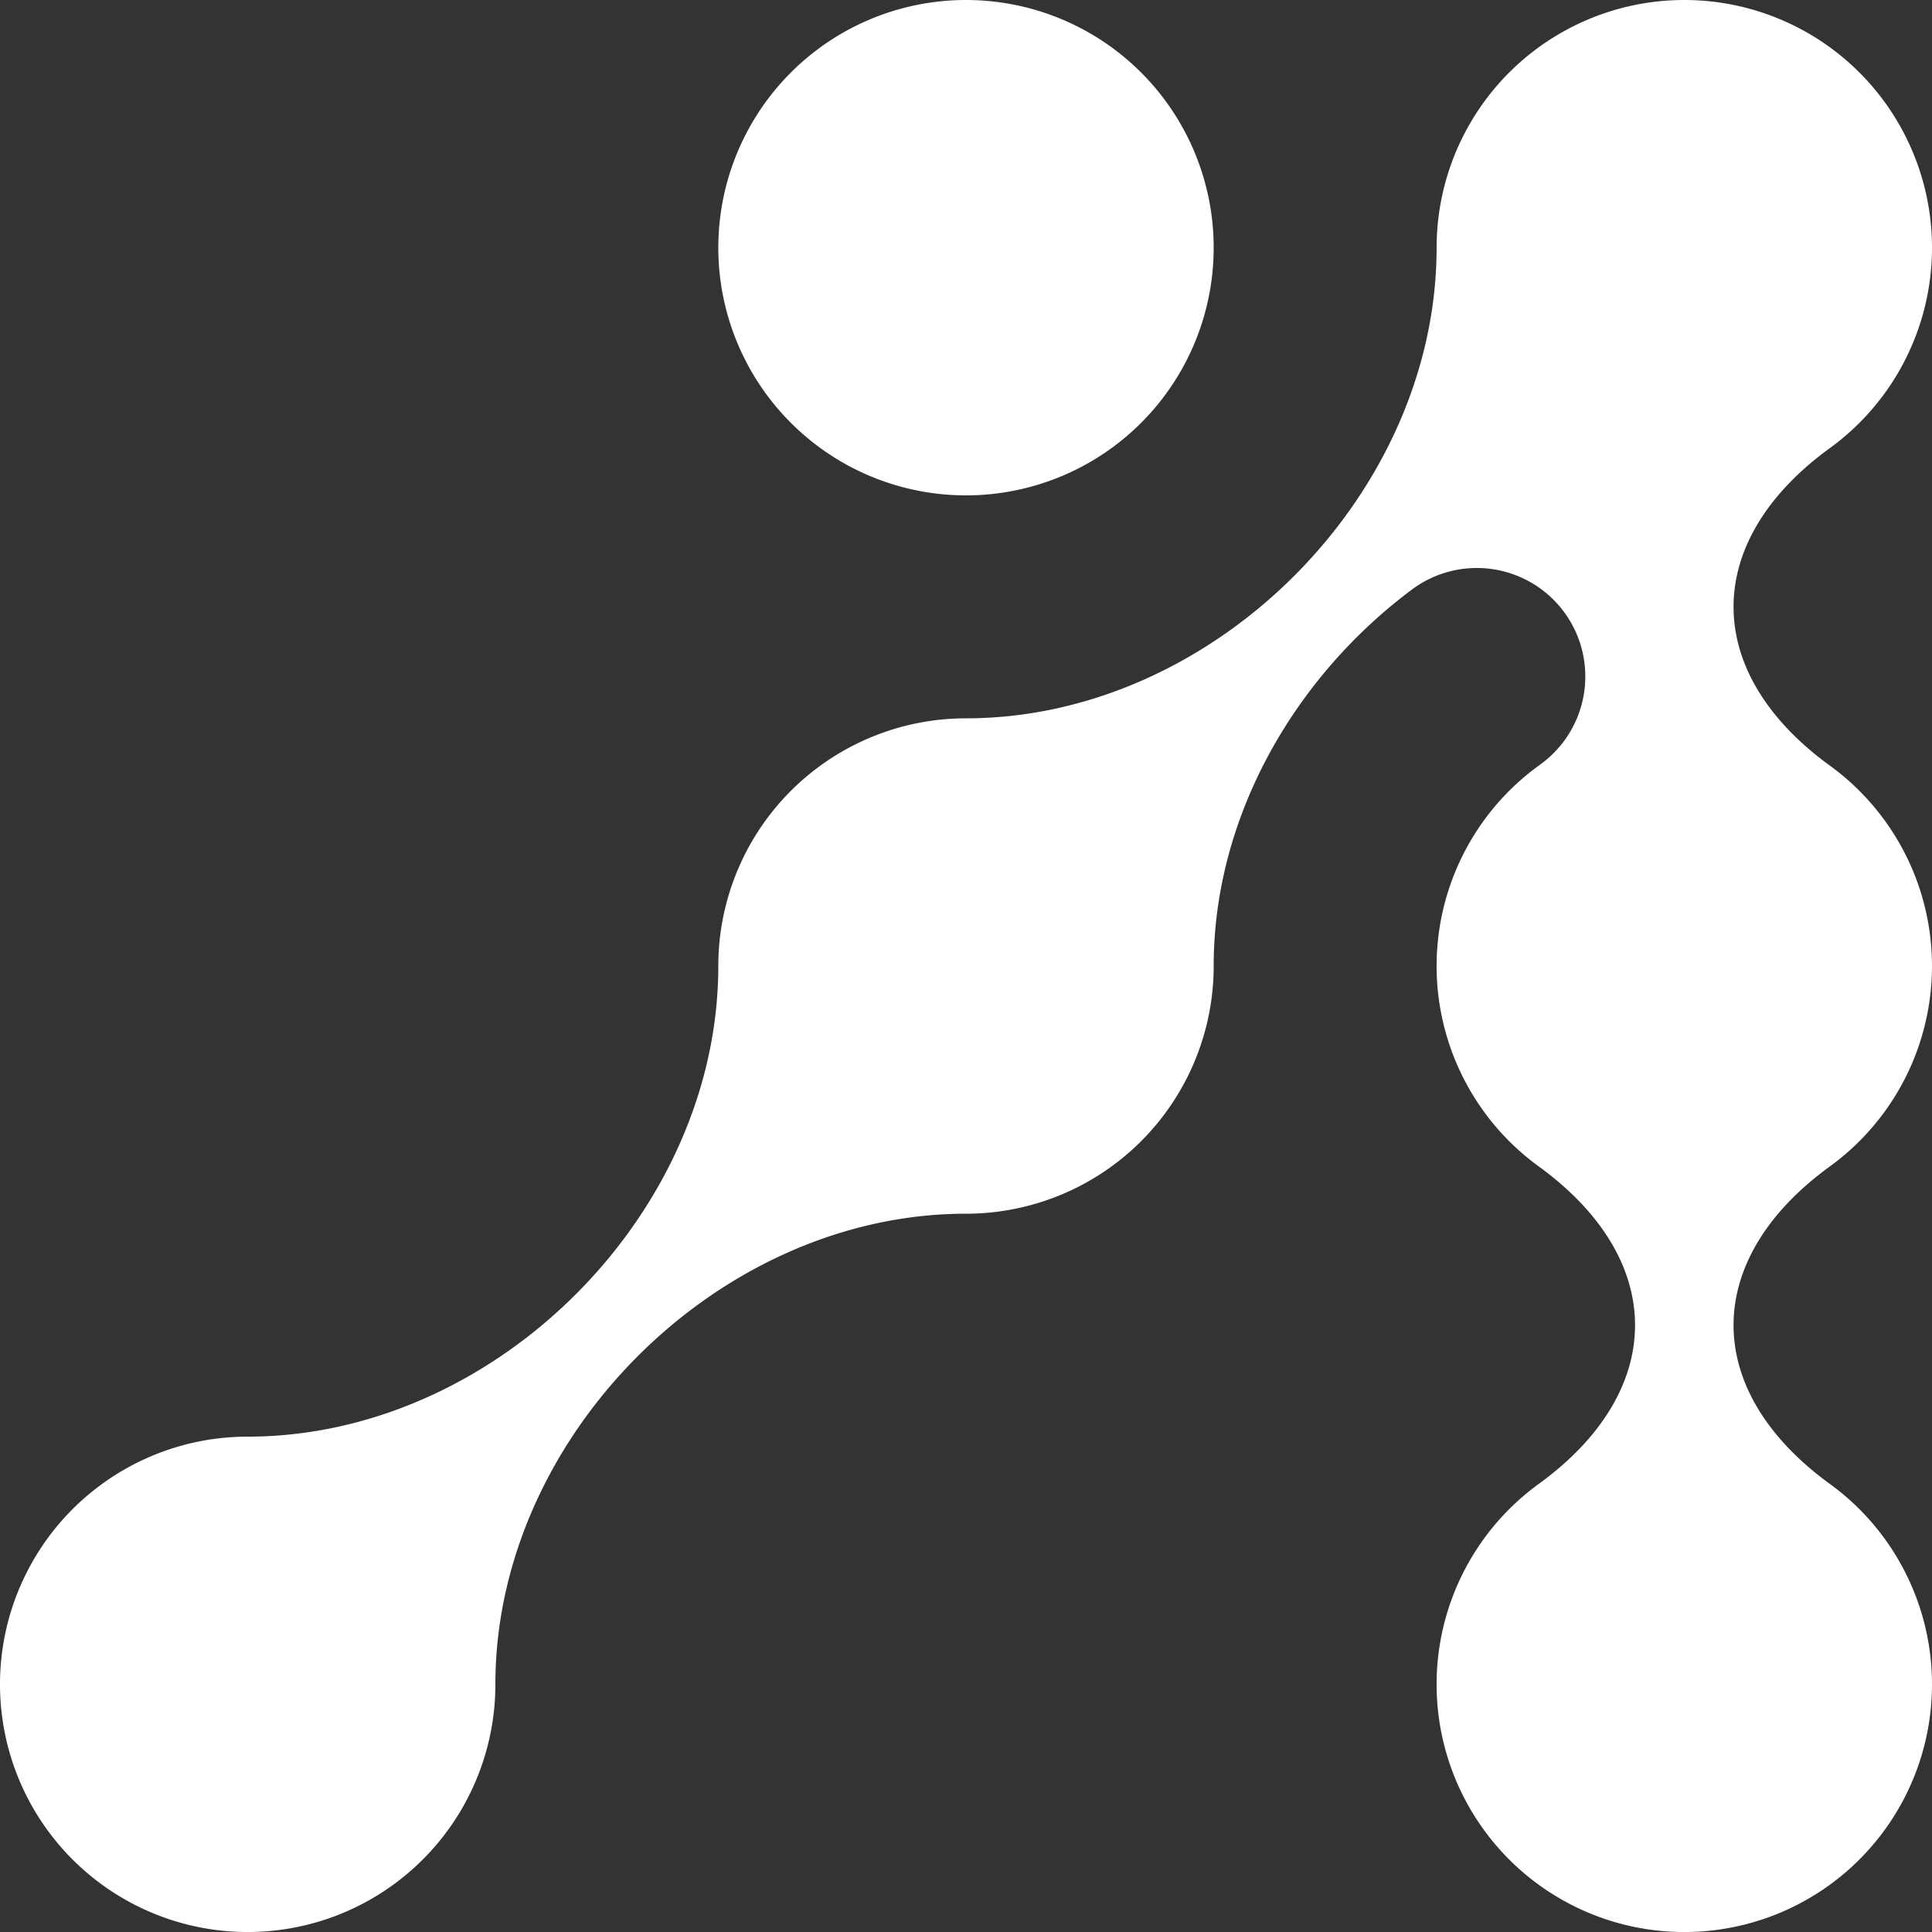 <?xml version="1.0" ?><svg xmlns="http://www.w3.org/2000/svg" xmlns:xlink="http://www.w3.org/1999/xlink" width="482.475" height="482.474" viewBox="0 0 482.475 482.474">
  <rect x="0" y="0" width="482.475" height="482.474" fill="#333333" stroke="none"/>
  <defs>
    <clipPath id="clip-path">
      <rect id="Rectangle_6694" data-name="Rectangle 6694" width="482.474" height="482.475" fill="#fff"/>
    </clipPath>
  </defs>
  <g id="shape02" transform="translate(482.475) rotate(90)">
    <g id="Group_13833" data-name="Group 13833" clip-path="url(#clip-path)">
      <path id="Path_26172" data-name="Path 26172" d="M358.763,241.237a61.855,61.855,0,1,1,61.856,61.856,61.856,61.856,0,0,1-61.856-61.856" transform="translate(-358.763 0)" fill="#fff"/>
      <path id="Path_26173" data-name="Path 26173" d="M0,61.855A61.856,61.856,0,0,1,111.9,25.5c23.3,32.077,55.992,32.077,79.3,0a61.855,61.855,0,0,1,100.084,0c23.3,32.077,55.992,32.077,79.3,0a61.856,61.856,0,1,1,0,72.716c-23.3-32.076-55.992-32.076-79.3,0a61.855,61.855,0,0,1-100.084,0c-.2-.277-.4-.553-.607-.825a27.093,27.093,0,0,0-43.468,32.351c21.959,29.506,56.917,49.642,94.117,49.642a61.855,61.855,0,0,1,61.856,61.855c0,61.856,55.67,117.526,117.525,117.526a61.856,61.856,0,1,1-61.855,61.856c0-61.856-55.67-117.526-117.526-117.526a61.856,61.856,0,0,1-61.856-61.856c0-61.855-55.67-117.525-117.525-117.525A61.856,61.856,0,0,1,0,61.855" transform="translate(0 0)" fill="#fff"/>
    </g>
  </g>
</svg>
